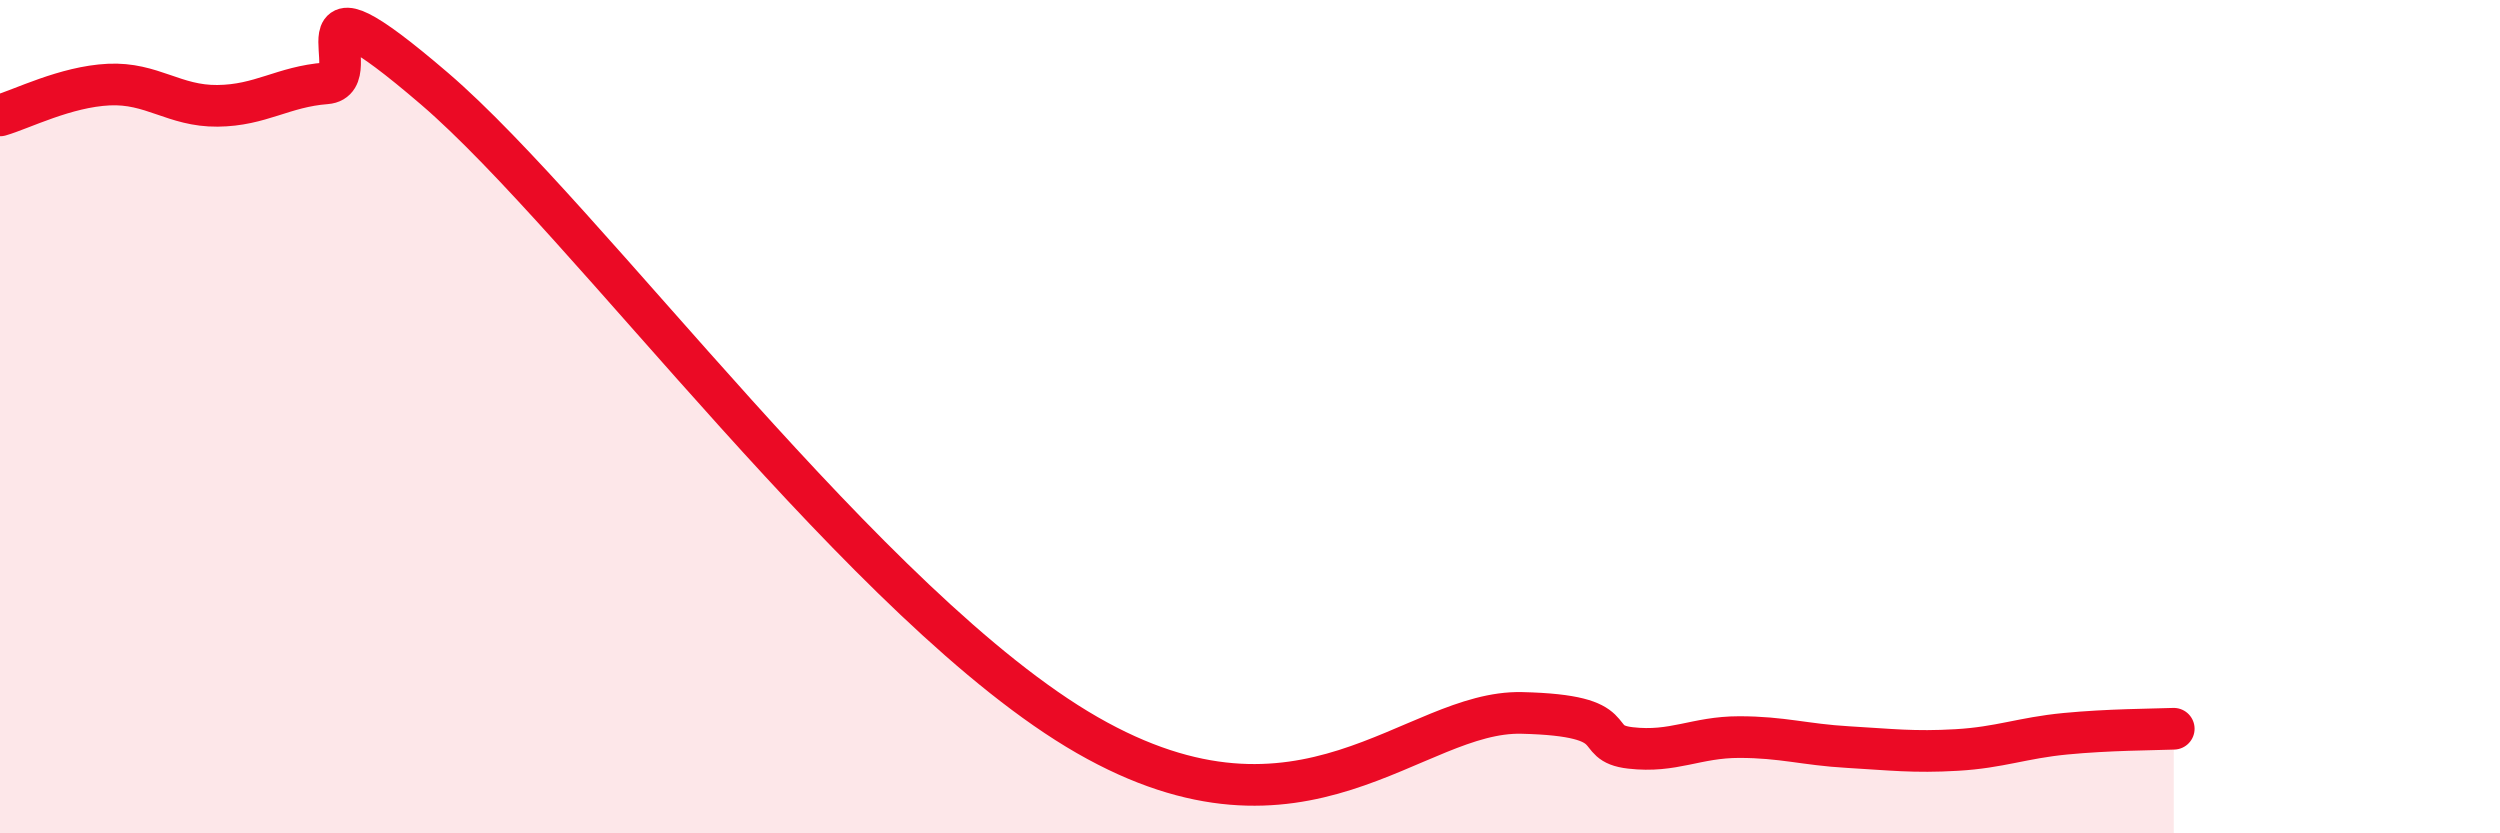
    <svg width="60" height="20" viewBox="0 0 60 20" xmlns="http://www.w3.org/2000/svg">
      <path
        d="M 0,2.77 C 0.52,2.62 1.57,2.08 2.61,2.03 C 3.65,1.98 4.18,2.55 5.22,2.54 C 6.26,2.53 6.79,2.08 7.83,2 C 8.87,1.92 6.78,-1 10.43,2.13 C 14.08,5.26 20.87,14.64 26.09,17.64 C 31.31,20.64 33.91,17.05 36.52,17.11 C 39.13,17.17 38.09,17.83 39.13,17.95 C 40.17,18.07 40.7,17.69 41.74,17.69 C 42.78,17.69 43.31,17.87 44.35,17.93 C 45.39,17.99 45.92,18.06 46.96,18 C 48,17.94 48.53,17.71 49.57,17.61 C 50.61,17.51 51.65,17.51 52.17,17.49L52.17 20L0 20Z"
        fill="#EB0A25"
        opacity="0.1"
        stroke-linecap="round"
        stroke-linejoin="round"
      />
      <path
        d="M 0,2.77 C 0.52,2.62 1.57,2.08 2.61,2.03 C 3.65,1.98 4.18,2.55 5.22,2.54 C 6.26,2.53 6.79,2.08 7.83,2 C 8.87,1.92 6.78,-1 10.43,2.13 C 14.08,5.26 20.87,14.64 26.09,17.64 C 31.31,20.64 33.91,17.05 36.52,17.11 C 39.13,17.17 38.09,17.83 39.13,17.95 C 40.17,18.07 40.7,17.69 41.74,17.69 C 42.78,17.69 43.31,17.87 44.35,17.93 C 45.39,17.99 45.92,18.06 46.96,18 C 48,17.94 48.53,17.71 49.57,17.61 C 50.61,17.51 51.65,17.51 52.17,17.49"
        stroke="#EB0A25"
        stroke-width="1"
        fill="none"
        stroke-linecap="round"
        stroke-linejoin="round"
      />
    </svg>
  